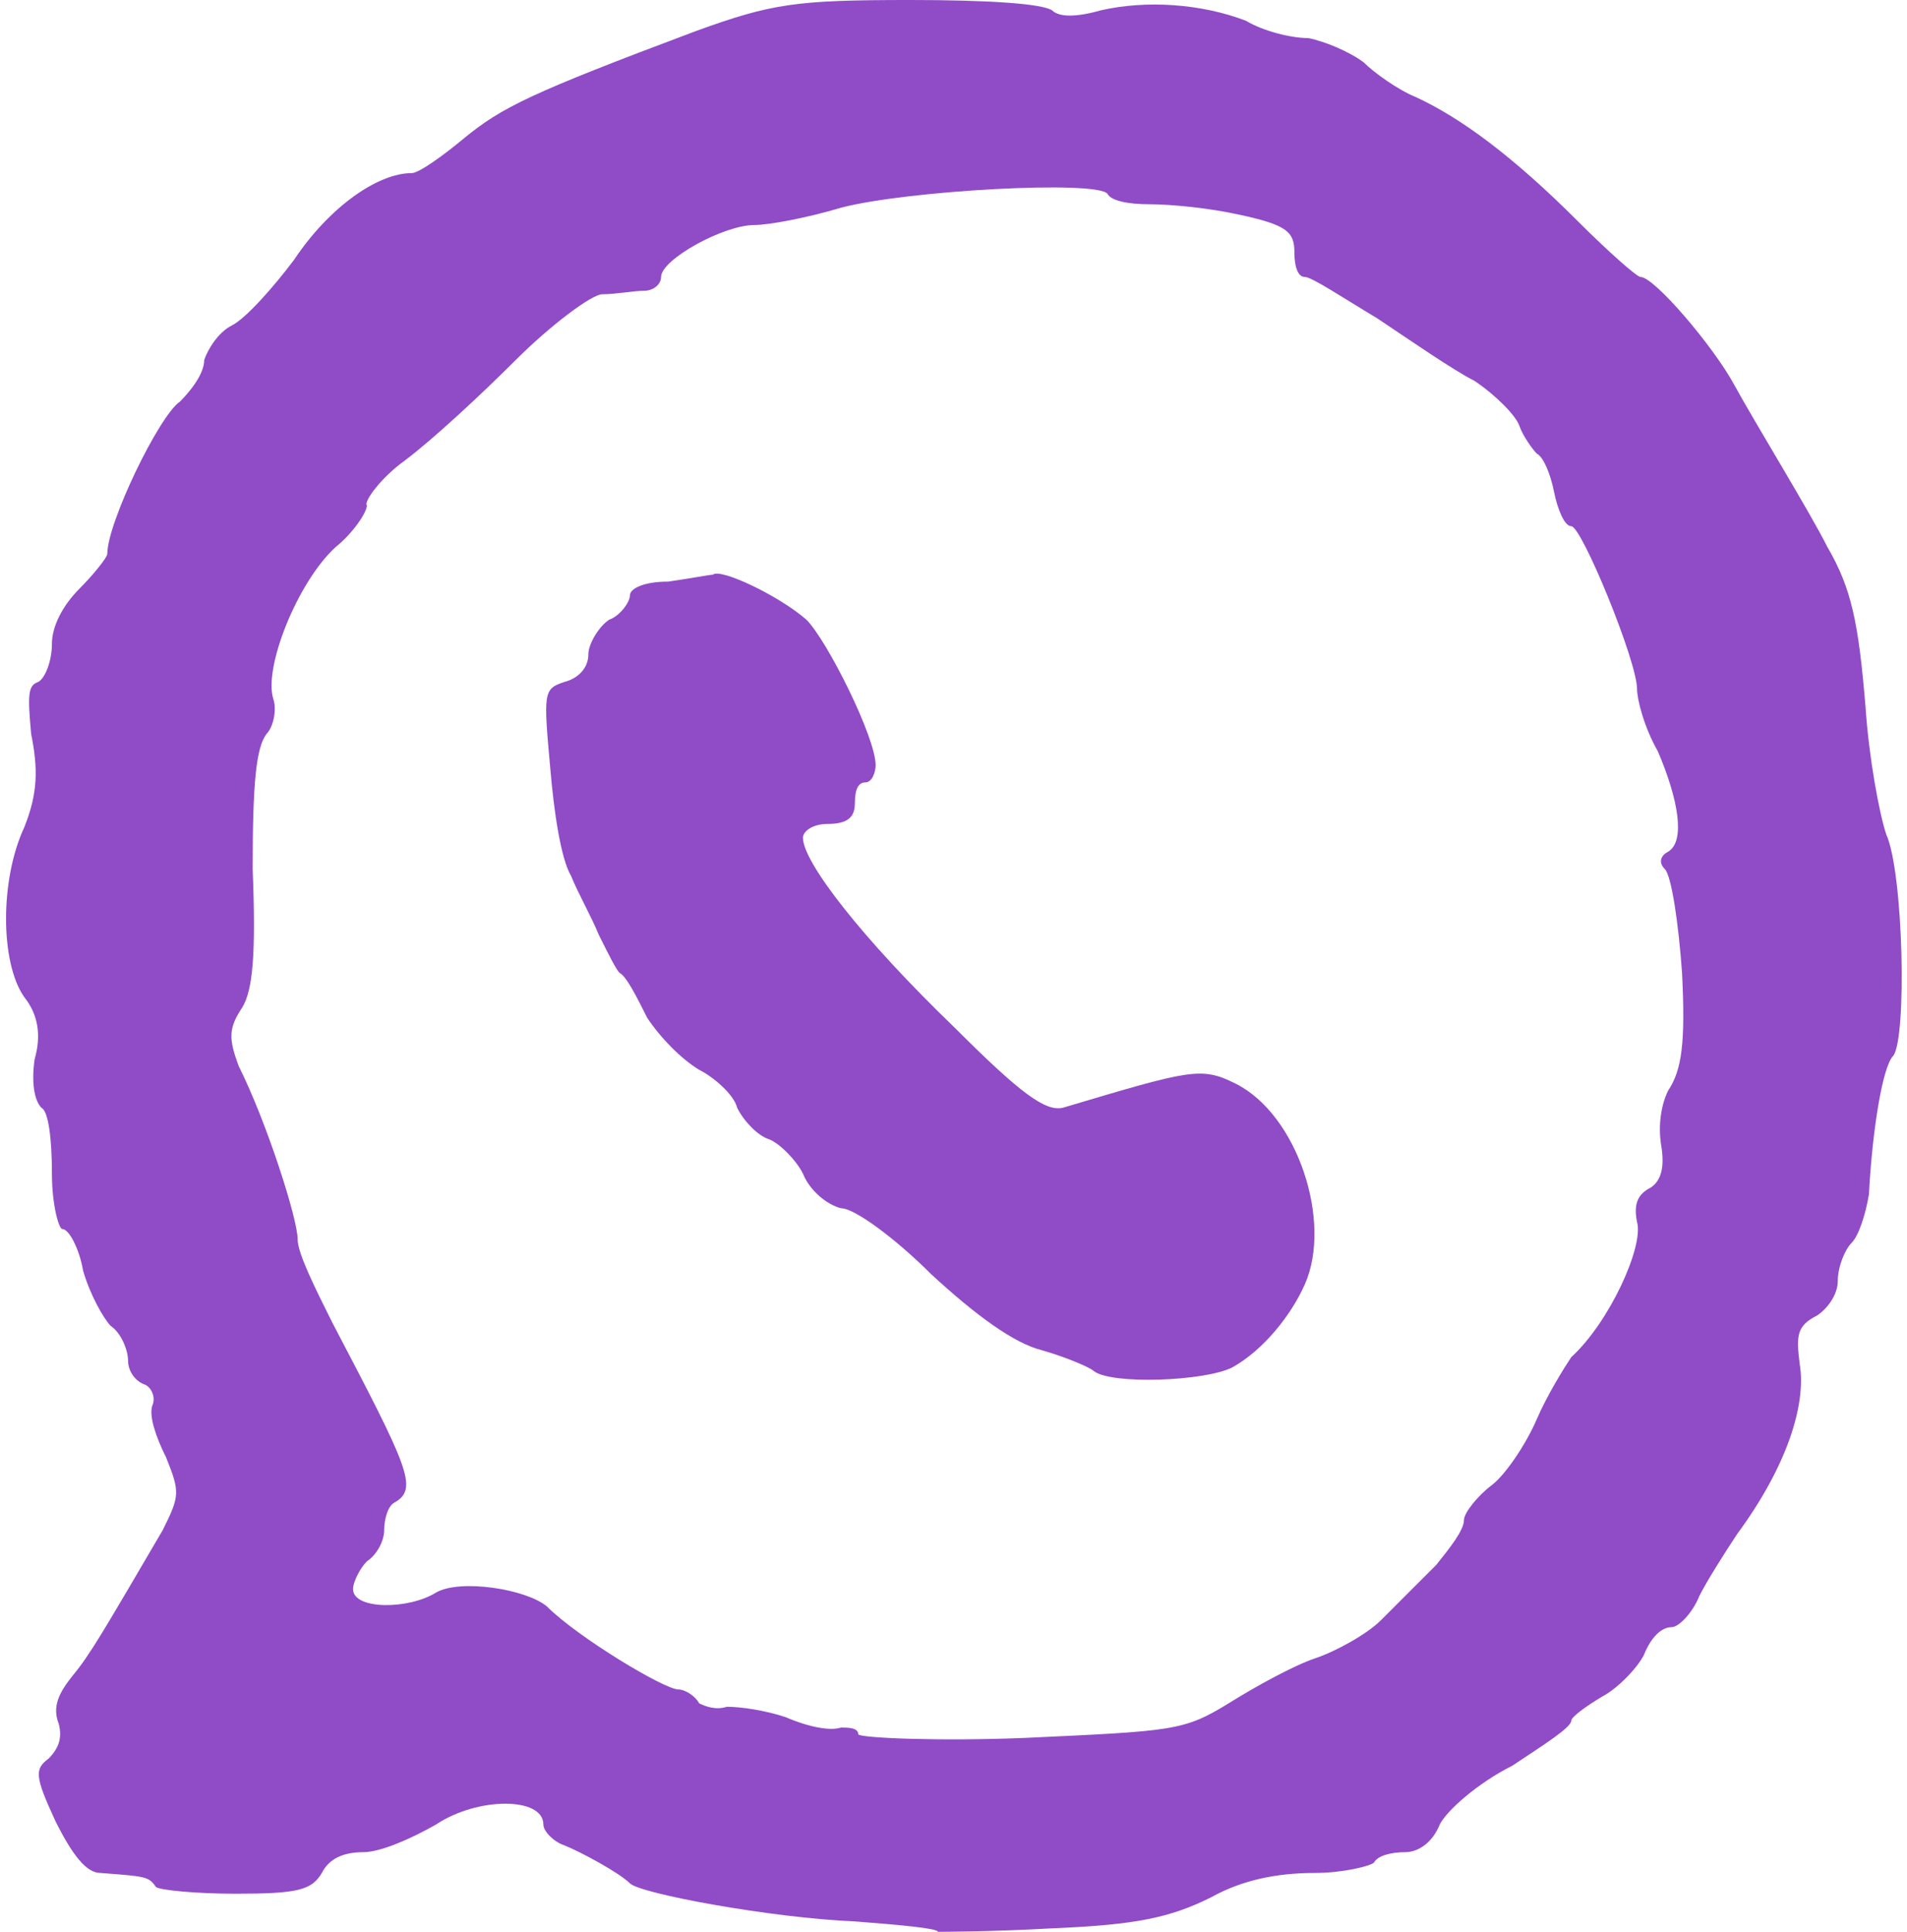 <?xml version="1.0" encoding="UTF-8" standalone="no"?><svg xmlns="http://www.w3.org/2000/svg" xmlns:xlink="http://www.w3.org/1999/xlink" fill="#000000" height="55.8" preserveAspectRatio="xMidYMid meet" version="1" viewBox="5.6 5.6 55.1 55.8" width="55.1" zoomAndPan="magnify"><g clip-rule="evenodd" fill="#904bc6" fill-rule="evenodd" id="change1_1"><path d="M60.1,29.7c-0.2-0.6-0.5-2.2-0.6-3.7c-0.2-2.4-0.4-3.4-1.1-4.6 c-0.5-1-2.1-3.6-2.7-4.7c-0.6-1.1-2.3-3.1-2.7-3.1c-0.1,0-0.9-0.7-1.8-1.6c-1.9-1.9-3.4-3-4.7-3.6c-0.5-0.2-1.2-0.7-1.5-1 c-0.4-0.3-1.1-0.6-1.6-0.7c-0.5,0-1.3-0.2-1.8-0.5c-1.3-0.5-2.9-0.6-4.2-0.3c-0.7,0.2-1.2,0.2-1.4,0c-0.3-0.2-1.9-0.3-4.1-0.3 c-3.3,0-4,0.1-6.2,0.9c-4.8,1.8-5.6,2.2-6.7,3.1c-0.6,0.5-1.3,1-1.5,1c-1,0-2.4,1-3.4,2.5c-0.6,0.8-1.4,1.7-1.8,1.9 c-0.4,0.2-0.7,0.7-0.8,1c0,0.4-0.4,0.9-0.7,1.2c-0.6,0.4-2.1,3.5-2.1,4.4c0,0.1-0.4,0.6-0.8,1c-0.5,0.5-0.8,1.1-0.8,1.6 s-0.2,1-0.4,1.1c-0.3,0.1-0.3,0.4-0.2,1.5c0.2,1,0.2,1.7-0.2,2.7c-0.7,1.5-0.7,3.9,0,4.9c0.4,0.5,0.5,1.1,0.3,1.8 c-0.1,0.7,0,1.2,0.2,1.4c0.2,0.1,0.3,0.9,0.3,1.9c0,0.9,0.2,1.6,0.3,1.6c0.2,0,0.5,0.6,0.6,1.2c0.2,0.7,0.6,1.4,0.8,1.6 c0.3,0.2,0.5,0.7,0.5,1c0,0.3,0.2,0.6,0.5,0.7c0.2,0.1,0.3,0.4,0.2,0.6c-0.1,0.3,0.1,0.9,0.4,1.5c0.4,1,0.4,1.1-0.1,2.1 c-1.7,2.9-2.1,3.6-2.6,4.2c-0.4,0.5-0.6,0.9-0.4,1.4c0.1,0.4,0,0.7-0.3,1c-0.4,0.3-0.4,0.5,0.2,1.8c0.5,1,0.9,1.5,1.3,1.5 c1.3,0.1,1.4,0.1,1.6,0.4c0.1,0.1,1.2,0.2,2.3,0.2c1.8,0,2.2-0.1,2.5-0.6c0.2-0.4,0.6-0.6,1.2-0.6c0.5,0,1.4-0.4,2.1-0.8 c1.2-0.8,3.1-0.8,3.1,0c0,0.2,0.3,0.5,0.6,0.6c0.5,0.2,1.6,0.8,1.9,1.1s4.1,1,6.5,1.1c1.3,0.1,2.4,0.2,2.4,0.3c0.1,0,1.5,0,3.3-0.1 c2.4-0.1,3.4-0.3,4.6-0.9c0.9-0.5,1.9-0.7,3-0.7c0.8,0,1.6-0.2,1.7-0.3c0.1-0.2,0.5-0.3,0.9-0.3c0.4,0,0.8-0.3,1-0.8 c0.2-0.4,1.1-1.2,2.1-1.7c0.9-0.6,1.7-1.1,1.7-1.3c0-0.1,0.4-0.4,0.9-0.7c0.4-0.2,1-0.8,1.2-1.2c0.2-0.5,0.5-0.8,0.8-0.8 c0.2,0,0.6-0.4,0.8-0.9c0.2-0.4,0.7-1.2,1.1-1.8c1.4-1.9,2-3.7,1.8-4.9c-0.1-0.8-0.1-1.1,0.5-1.4c0.3-0.2,0.6-0.6,0.6-1 c0-0.4,0.2-0.9,0.4-1.1c0.2-0.2,0.4-0.8,0.5-1.4c0.1-1.9,0.4-3.7,0.7-4C60.7,35.6,60.6,30.8,60.1,29.7z M53.8,37.1 c-0.2,0.4-0.3,1-0.2,1.6c0.1,0.6,0,1-0.3,1.2c-0.4,0.2-0.5,0.5-0.4,1c0.2,0.7-0.8,2.9-1.9,3.9c-0.2,0.3-0.7,1.1-1,1.8 s-0.9,1.6-1.3,1.9c-0.4,0.3-0.8,0.8-0.8,1c0,0.3-0.4,0.8-0.8,1.3c-0.5,0.5-1.2,1.2-1.6,1.6c-0.4,0.4-1.3,0.9-1.9,1.1 c-0.6,0.2-1.7,0.8-2.5,1.3c-1.3,0.8-1.6,0.8-5.9,1c-2.5,0.1-4.7,0-4.8-0.1c0-0.2-0.3-0.2-0.5-0.2c-0.3,0.1-0.9,0-1.6-0.3 c-0.6-0.2-1.3-0.3-1.7-0.3c-0.3,0.1-0.6,0-0.8-0.1c-0.1-0.2-0.4-0.4-0.6-0.4c-0.4,0-2.9-1.5-3.8-2.4c-0.6-0.5-2.5-0.8-3.2-0.4 c-0.8,0.5-2.4,0.5-2.4-0.1c0-0.2,0.2-0.6,0.4-0.8c0.3-0.2,0.5-0.6,0.5-0.9s0.1-0.7,0.3-0.8c0.7-0.4,0.4-1-1.8-5.2c-0.5-1-1-2-1-2.4 c0-0.6-0.9-3.4-1.7-5c-0.3-0.8-0.3-1.1,0.1-1.7c0.3-0.5,0.4-1.5,0.3-4c0-2.5,0.1-3.5,0.4-3.9c0.2-0.2,0.3-0.7,0.2-1 c-0.3-0.9,0.7-3.4,1.8-4.4c0.5-0.4,0.9-1,0.9-1.2c-0.1-0.1,0.4-0.8,1.1-1.3c0.8-0.6,2.2-1.9,3.2-2.9s2.2-1.9,2.5-1.9 c0.4,0,0.9-0.1,1.2-0.1s0.5-0.2,0.5-0.4c0-0.5,1.8-1.5,2.7-1.5c0.4,0,1.5-0.2,2.5-0.5c1.9-0.5,7.4-0.8,7.7-0.4 c0.1,0.2,0.6,0.3,1.2,0.3c0.6,0,1.7,0.1,2.6,0.3c1.4,0.3,1.6,0.5,1.6,1.1c0,0.4,0.1,0.7,0.3,0.7s1.1,0.6,2.1,1.2 c0.9,0.6,2.2,1.5,2.8,1.8c0.6,0.4,1.2,1,1.3,1.3c0.1,0.3,0.4,0.7,0.5,0.8c0.2,0.1,0.4,0.6,0.5,1.1s0.3,1,0.5,1 c0.3,0,1.9,3.9,1.9,4.7c0,0.3,0.2,1.1,0.6,1.8c0.6,1.4,0.8,2.6,0.3,2.9c-0.2,0.1-0.3,0.3-0.1,0.5c0.2,0.2,0.4,1.6,0.5,3 C54.3,35.7,54.2,36.5,53.8,37.1z"/><path d="M41.3,36.9c-1-0.5-1.3-0.4-5,0.7c-0.5,0.1-1.2-0.4-3.1-2.3 c-2.7-2.6-4.4-4.8-4.4-5.5c0-0.2,0.3-0.4,0.7-0.4c0.6,0,0.8-0.2,0.8-0.6s0.1-0.6,0.3-0.6c0.2,0,0.3-0.3,0.3-0.5 c0-0.8-1.4-3.6-2-4.2c-0.8-0.7-2.5-1.5-2.7-1.3c-0.1,0-0.6,0.1-1.3,0.2c-0.7,0-1.1,0.2-1.1,0.4s-0.3,0.6-0.6,0.7 c-0.3,0.2-0.6,0.7-0.6,1c0,0.4-0.3,0.7-0.7,0.8c-0.6,0.2-0.6,0.3-0.4,2.5c0.1,1.2,0.3,2.6,0.6,3.1c0.2,0.5,0.6,1.2,0.8,1.7 c0.3,0.6,0.5,1,0.6,1.1c0.2,0.1,0.5,0.7,0.8,1.3c0.4,0.6,1,1.2,1.5,1.5c0.4,0.2,1,0.7,1.1,1.1c0.2,0.4,0.6,0.8,0.9,0.9 c0.3,0.1,0.8,0.6,1,1c0.2,0.5,0.7,0.9,1.1,1c0.4,0,1.6,0.9,2.6,1.9c1.3,1.2,2.4,2,3.2,2.2c0.7,0.2,1.4,0.5,1.5,0.6 c0.5,0.4,3.2,0.3,4-0.1c0.9-0.5,1.7-1.5,2.1-2.4C44.1,40.9,43.1,37.8,41.3,36.9z"/></g></svg>